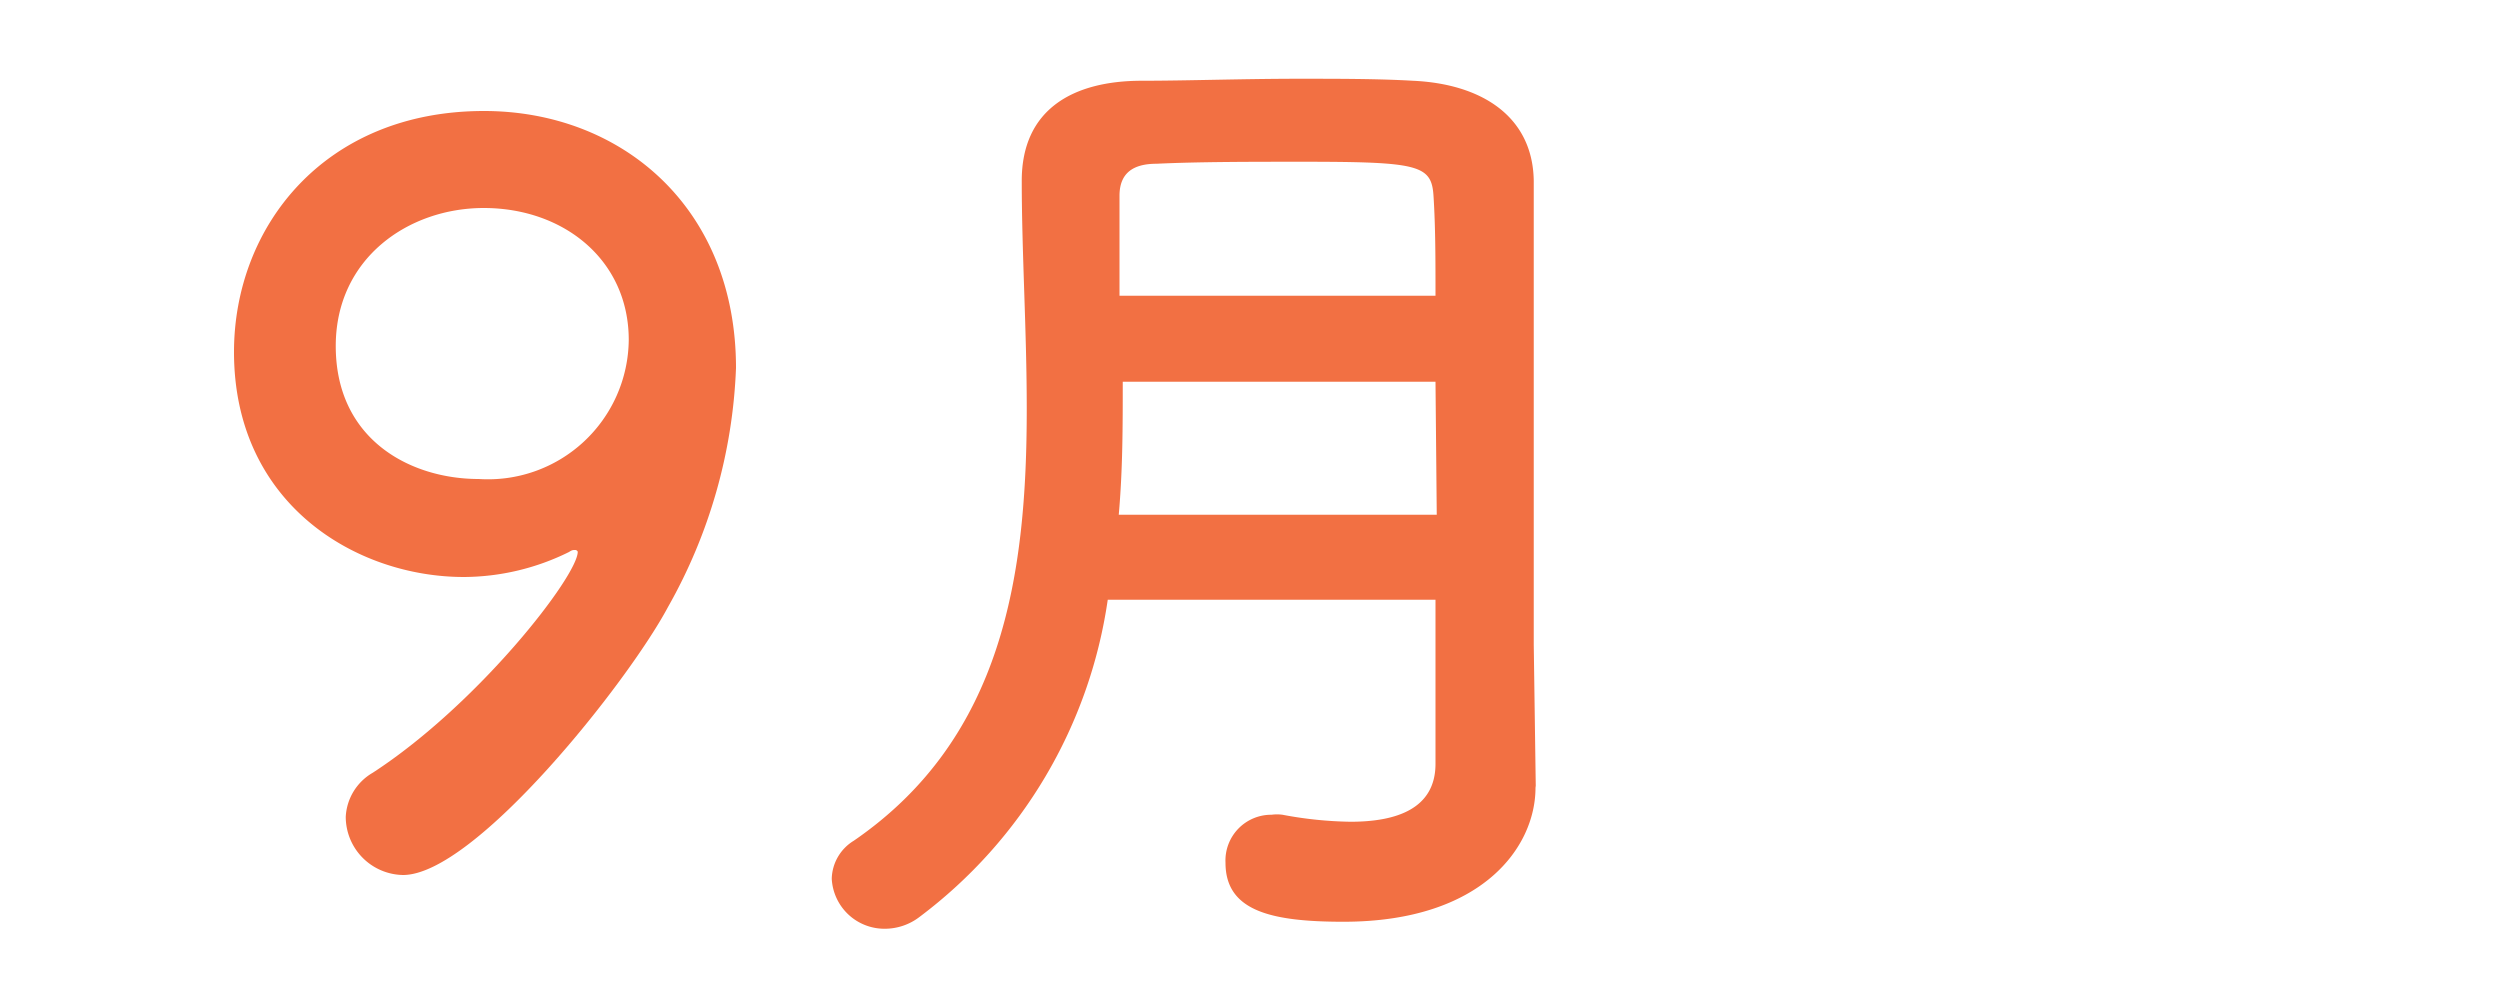 <svg xmlns="http://www.w3.org/2000/svg" viewBox="0 0 100 40"><defs><style>.cls-1{fill:#f27043;}.cls-2{fill:none;}</style></defs><title>9月</title><g id="Layer_2" data-name="Layer 2"><g id="Layer_1-2" data-name="Layer 1"><path class="cls-1" d="M13.83,32.67a2.16,2.16,0,0,1,1.08-1.76c4.24-2.76,8.2-7.88,8.2-8.84A.11.11,0,0,0,23,22c-.08,0-.12,0-.24.08a9.56,9.56,0,0,1-4.2,1c-4.32,0-9.2-2.92-9.2-9,0-5,3.6-9.64,10-9.64,5.48,0,10.08,3.84,10.08,10.28a21,21,0,0,1-2.72,9.56c-1.6,3-7.72,10.72-10.6,10.72A2.33,2.33,0,0,1,13.83,32.67ZM19.35,8.32c-3,0-5.92,2-5.92,5.52,0,3.76,3,5.32,5.72,5.32a5.63,5.63,0,0,0,6-5.56C25.15,10.4,22.55,8.32,19.35,8.32Z"/><path class="cls-1" d="M61.42,31.51c0,2.36-2.12,5.36-7.68,5.36-2.92,0-4.72-.44-4.72-2.36a1.83,1.83,0,0,1,1.84-1.92,1.63,1.63,0,0,1,.44,0,15.67,15.67,0,0,0,2.72.28c1.84,0,3.4-.52,3.4-2.32,0-2,0-4.2,0-6.56H44.31a19.31,19.31,0,0,1-7.52,12.68,2.28,2.28,0,0,1-1.4.48,2.11,2.11,0,0,1-2.12-2,1.83,1.83,0,0,1,.88-1.52c6-4.12,6.92-10.68,6.92-17.28,0-3.12-.2-6.24-.2-9.12s2.08-4,4.8-4c1.8,0,4.08-.08,6.28-.08,1.6,0,3.2,0,4.56.08,2.72.12,4.8,1.4,4.84,4v2.84c0,3.76,0,7.76,0,11.32,0,1.56,0,3,0,4.4l.08,5.64Zm-4-16.24H44.91c0,1.76,0,3.52-.16,5.32H57.47Zm0-3.44c0-1.4,0-2.76-.08-4s-.6-1.36-5.28-1.36c-2,0-4.12,0-5.8.08-.92,0-1.48.36-1.48,1.28,0,1.24,0,2.6,0,4Z"/><rect id="_Slice_" data-name="&lt;Slice&gt;" class="cls-2" width="100" height="40"/></g></g></svg>